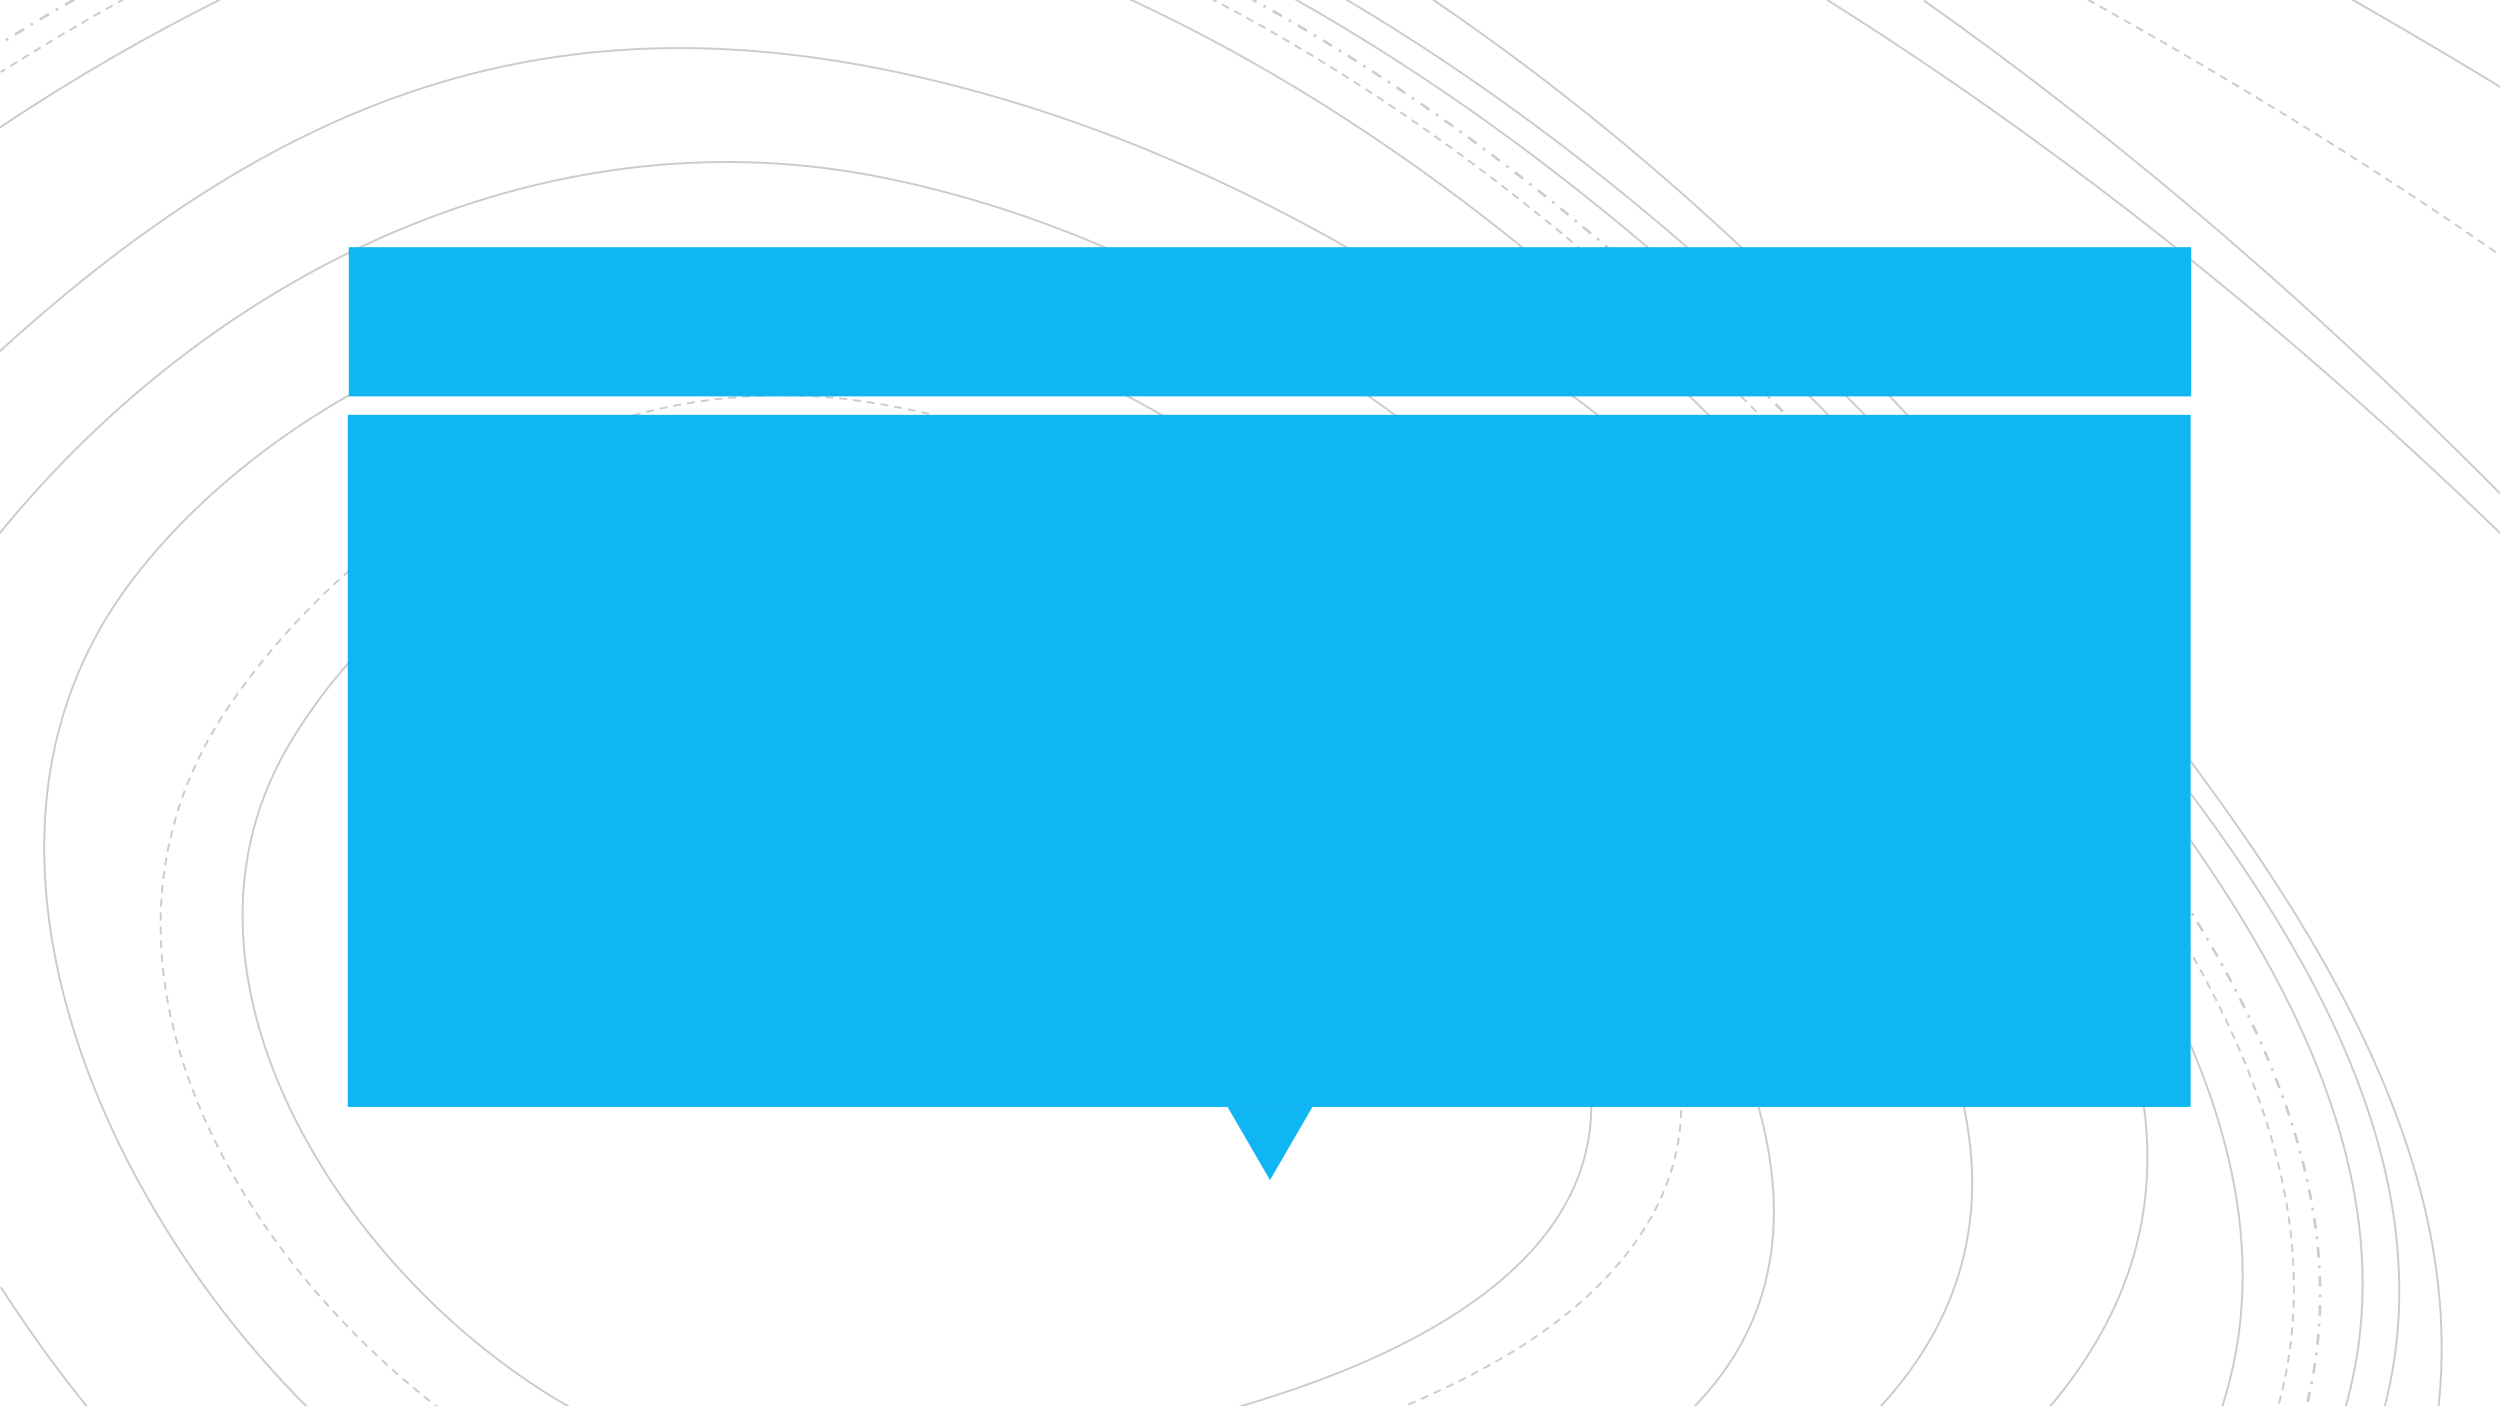 <?xml version="1.0" encoding="utf-8"?>
<!DOCTYPE svg PUBLIC "-//W3C//DTD SVG 1.1//EN" "http://www.w3.org/Graphics/SVG/1.1/DTD/svg11.dtd">
<svg height="540pt" version="1.1" viewBox="0 0 960 540" width="960pt" xmlns="http://www.w3.org/2000/svg" xmlns:xlink="http://www.w3.org/1999/xlink">
<rect x="0" y="0" width="960" height="540" fill="#808080" stroke="none"/>
<g enable-background="new">
<g>
<clipPath id="cp0">
<path d="M 0 0 L 487680 0 L 487680 274320 L 0 274320 L 0 0 Z " transform="matrix(.002,0,0,.002,0,0)"/>
</clipPath>
<g clip-path="url(#cp0)">
<path d="M 0 0 L 487680 0 L 487680 274320 L 0 274320 Z " fill="#ffffff" fill-rule="evenodd" transform="matrix(.002,0,0,.002,0,0)"/>
<path d="M 320459.89 274576.85 C 374925.04 228615.63 305415.29 149470.82 269993.89 115333.64 C 237429.03 84057.13 196104.07 59836.908 150589.46 55831.99 C 105074.84 51636.36 51752.29 76047.3 24710.139 112282.27 C -13186.96 163392.67 21853.575 235671.92 62797.677 273814 " fill-opacity="0" fill-rule="evenodd" transform="matrix(.002,0,0,.002,0,0)"/>
<path d="M 320459.89 274576.85 C 374925.04 228615.63 305415.29 149470.82 269993.89 115333.64 C 237429.03 84057.13 196104.07 59836.908 150589.46 55831.99 C 105074.84 51636.36 51752.29 76047.3 24710.139 112282.27 C -13186.96 163392.67 21853.575 235671.92 62797.677 273814 " fill="none" stroke="#000000" stroke-linecap="butt" stroke-linejoin="miter" stroke-miterlimit="800" stroke-opacity=".2" stroke-width="381" transform="matrix(.002,0,0,.002,0,0)"/>
<path d="M 221996.52 274194.6 C 259699.28 265612.5 321775.57 243871.16 301591.26 193332.07 C 282739.89 146035.1 225043.2 101598.84 175724.94 90537.46 C 130595.87 80429.64 79183 102743.128 55380.744 143174.39 C 26818.04 191806.36 73089.62 254169.69 117647.44 274385.3 " fill-opacity="0" fill-rule="evenodd" transform="matrix(.002,0,0,.002,0,0)"/>
<path d="M 221996.52 274194.6 C 259699.28 265612.5 321775.57 243871.16 301591.26 193332.07 C 282739.89 146035.1 225043.2 101598.84 175724.94 90537.46 C 130595.87 80429.64 79183 102743.128 55380.744 143174.39 C 26818.04 191806.36 73089.62 254169.69 117647.44 274385.3 " fill="none" stroke="#000000" stroke-linecap="butt" stroke-linejoin="miter" stroke-miterlimit="800" stroke-opacity=".2" stroke-width="381" transform="matrix(.002,0,0,.002,0,0)"/>
<path d="M 257987.08 274576.85 C 279695.5 266565.29 305402.85 254738.74 317209.2 233374.61 C 331491.04 207623.22 315876.23 180918.07 298928.4 161079.96 C 264461.54 120449.98 216474.49 83062.769 162013 76577.23 C 116501.488 71236.2 70418.69 97559.84 44520.92 134756.32 C 10054.04 184160.83 46425.169 244247.42 90032.44 274576.85 " fill-opacity="0" fill-rule="evenodd" transform="matrix(.002,0,0,.002,0,0)"/>
<path d="M 257987.08 274576.85 C 279695.5 266565.29 305402.85 254738.74 317209.2 233374.61 C 331491.04 207623.22 315876.23 180918.07 298928.4 161079.96 C 264461.54 120449.98 216474.49 83062.769 162013 76577.23 C 116501.488 71236.2 70418.69 97559.84 44520.92 134756.32 C 10054.04 184160.83 46425.169 244247.42 90032.44 274576.85 " fill="none" stroke="#000000" stroke-dasharray="1524,1143" stroke-linecap="butt" stroke-linejoin="miter" stroke-miterlimit="800" stroke-opacity=".2" stroke-width="381" transform="matrix(.002,0,0,.002,0,0)"/>
<path d="M 356599.73 274576.89 C 413342.57 220987.05 347459.9 150996.05 306330.89 111900.26 C 267677.2 75283.72 220645.36 43816.376 167520.35 33708.685 C 103732.238 21693.88 40705.78 52398.38 -42.44 102364.7 " fill-opacity="0" fill-rule="evenodd" transform="matrix(.002,0,0,.002,0,0)"/>
<path d="M 356599.73 274576.89 C 413342.57 220987.05 347459.9 150996.05 306330.89 111900.26 C 267677.2 75283.72 220645.36 43816.376 167520.35 33708.685 C 103732.238 21693.88 40705.78 52398.38 -42.44 102364.7 " fill="none" stroke="#000000" stroke-linecap="butt" stroke-linejoin="miter" stroke-miterlimit="800" stroke-opacity=".2" stroke-width="381" transform="matrix(.002,0,0,.002,0,0)"/>
<path d="M 148.04 247150.05 C 6815.54 257444.44 13483.04 266404.39 20341.04 274411.14 " fill-opacity="0" fill-rule="evenodd" transform="matrix(.002,0,0,.002,0,0)"/>
<path d="M 148.04 247150.05 C 6815.54 257444.44 13483.04 266404.39 20341.04 274411.14 " fill="none" stroke="#000000" stroke-linecap="butt" stroke-linejoin="miter" stroke-miterlimit="800" stroke-opacity=".2" stroke-width="381" transform="matrix(.002,0,0,.002,0,0)"/>
<path d="M 389553.3 274576.8 C 443632.1 217546.08 390124.57 154221 345185.85 112258.61 C 298723.79 69151.78 244073.75 31767.094 181997.4 16126.563 C 108876.8 -2375.04 55559.689 16889.516 -42.44 67435.13 " fill-opacity="0" fill-rule="evenodd" transform="matrix(.002,0,0,.002,0,0)"/>
<path d="M 389553.3 274576.8 C 443632.1 217546.08 390124.57 154221 345185.85 112258.61 C 298723.79 69151.78 244073.75 31767.094 181997.4 16126.563 C 108876.8 -2375.04 55559.689 16889.516 -42.44 67435.13 " fill="none" stroke="#000000" stroke-linecap="butt" stroke-linejoin="miter" stroke-miterlimit="800" stroke-opacity=".2" stroke-width="381" transform="matrix(.002,0,0,.002,0,0)"/>
<path d="M 425356.79 273810.73 C 448585.04 212395.86 389181.64 146784.97 352054.5 105015.238 C 313975.39 62291.86 269232.45 24145.989 217064.05 -76.64 " fill-opacity="0" fill-rule="evenodd" transform="matrix(.002,0,0,.002,0,0)"/>
<path d="M 425356.79 273810.73 C 448585.04 212395.86 389181.64 146784.97 352054.5 105015.238 C 313975.39 62291.86 269232.45 24145.989 217064.05 -76.64 " fill="none" stroke="#000000" stroke-linecap="butt" stroke-linejoin="miter" stroke-miterlimit="800" stroke-opacity=".2" stroke-width="381" transform="matrix(.002,0,0,.002,0,0)"/>
<path d="M 42248.56 -76.64 C 28913.56 6592.255 14435.56 14785.468 -42.44 24503 " fill-opacity="0" fill-rule="evenodd" transform="matrix(.002,0,0,.002,0,0)"/>
<path d="M 42248.56 -76.64 C 28913.56 6592.255 14435.56 14785.468 -42.44 24503 " fill="none" stroke="#000000" stroke-linecap="butt" stroke-linejoin="miter" stroke-miterlimit="800" stroke-opacity=".2" stroke-width="381" transform="matrix(.002,0,0,.002,0,0)"/>
<path d="M 436023.64 274576.85 C 456395.57 214305.66 401753.1 151936.44 365769.07 109975.488 C 328071.48 66297.95 284281.35 26816.514 232875.57 -76.64 " fill-opacity="0" fill-rule="evenodd" transform="matrix(.002,0,0,.002,0,0)"/>
<path d="M 436023.64 274576.85 C 456395.57 214305.66 401753.1 151936.44 365769.07 109975.488 C 328071.48 66297.95 284281.35 26816.514 232875.57 -76.64 " fill="none" stroke="#000000" stroke-dasharray="1524,1143" stroke-linecap="butt" stroke-linejoin="miter" stroke-miterlimit="800" stroke-opacity=".2" stroke-width="381" transform="matrix(.002,0,0,.002,0,0)"/>
<path d="M 23960.56 -268.2 C 16340.554 3926.475 8339.547 8693.15 148.04 13841.16 " fill-opacity="0" fill-rule="evenodd" transform="matrix(.002,0,0,.002,0,0)"/>
<path d="M 23960.56 -268.2 C 16340.554 3926.475 8339.547 8693.15 148.04 13841.16 " fill="none" stroke="#000000" stroke-dasharray="1524,1143" stroke-linecap="butt" stroke-linejoin="miter" stroke-miterlimit="800" stroke-opacity=".2" stroke-width="381" transform="matrix(.002,0,0,.002,0,0)"/>
<path d="M 441547.48 274576.85 C 460396.1 214114.92 407086.89 152699.36 371103.17 110547.68 C 333977.1 67060.878 290758.54 27579.44 240495.57 -76.64 " fill-opacity="0" fill-rule="evenodd" transform="matrix(.002,0,0,.002,0,0)"/>
<path d="M 441547.48 274576.85 C 460396.1 214114.92 407086.89 152699.36 371103.17 110547.68 C 333977.1 67060.878 290758.54 27579.44 240495.57 -76.64 " fill="none" stroke="#000000" stroke-dasharray="2032,1524,508,1524" stroke-linecap="butt" stroke-linejoin="miter" stroke-miterlimit="800" stroke-opacity=".2" stroke-width="508" transform="matrix(.002,0,0,.002,0,0)"/>
<path d="M 14245.08 -76.64 C 9482.573 2584.916 4720.067 5436.582 -42.44 8478.36 " fill-opacity="0" fill-rule="evenodd" transform="matrix(.002,0,0,.002,0,0)"/>
<path d="M 14245.08 -76.64 C 9482.573 2584.916 4720.067 5436.582 -42.44 8478.36 " fill="none" stroke="#000000" stroke-dasharray="2032,1524,508,1524" stroke-linecap="butt" stroke-linejoin="miter" stroke-miterlimit="800" stroke-opacity=".2" stroke-width="508" transform="matrix(.002,0,0,.002,0,0)"/>
<path d="M 448971.9 274576.85 C 469349.57 215068.4 418310.23 155559.97 382696.98 113980.36 C 344227 69349.04 299853.26 28723.088 248433.05 -268.2 " fill-opacity="0" fill-rule="evenodd" transform="matrix(.002,0,0,.002,0,0)"/>
<path d="M 448971.9 274576.85 C 469349.57 215068.4 418310.23 155559.97 382696.98 113980.36 C 344227 69349.04 299853.26 28723.088 248433.05 -268.2 " fill="none" stroke="#000000" stroke-linecap="butt" stroke-linejoin="miter" stroke-miterlimit="800" stroke-opacity=".2" stroke-width="381" transform="matrix(.002,0,0,.002,0,0)"/>
<path d="M 456591.48 274576.85 C 475064.57 215640.78 426691.76 157849.11 391459.57 116460.36 C 353370.76 71447.7 309568.6 30249.682 258529.57 -76.64 " fill-opacity="0" fill-rule="evenodd" transform="matrix(.002,0,0,.002,0,0)"/>
<path d="M 456591.48 274576.85 C 475064.57 215640.78 426691.76 157849.11 391459.57 116460.36 C 353370.76 71447.7 309568.6 30249.682 258529.57 -76.64 " fill="none" stroke="#000000" stroke-linecap="butt" stroke-linejoin="miter" stroke-miterlimit="800" stroke-opacity=".2" stroke-width="381" transform="matrix(.002,0,0,.002,0,0)"/>
<path d="M 467637.89 274385.39 C 476588.57 215640.19 432216.04 160328.19 398508.17 117604.43 C 363086.3 72973.36 322332.17 31966.178 275103.04 -76.64 " fill-opacity="0" fill-rule="evenodd" transform="matrix(.002,0,0,.002,0,0)"/>
<path d="M 467637.89 274385.39 C 476588.57 215640.19 432216.04 160328.19 398508.17 117604.43 C 363086.3 72973.36 322332.17 31966.178 275103.04 -76.64 " fill="none" stroke="#000000" stroke-linecap="butt" stroke-linejoin="miter" stroke-miterlimit="800" stroke-opacity=".2" stroke-width="381" transform="matrix(.002,0,0,.002,0,0)"/>
<path d="M 487447.1 109606 C 445937.35 68594.23 400238.57 31016.004 350731.57 -76.64 " fill-opacity="0" fill-rule="evenodd" transform="matrix(.002,0,0,.002,0,0)"/>
<path d="M 487447.1 109606 C 445937.35 68594.23 400238.57 31016.004 350731.57 -76.64 " fill="none" stroke="#000000" stroke-linecap="butt" stroke-linejoin="miter" stroke-miterlimit="800" stroke-opacity=".2" stroke-width="381" transform="matrix(.002,0,0,.002,0,0)"/>
<path d="M 487447.1 102327.88 C 446321.2 59993.39 406718.5 26430.915 369400.57 114.88 " fill-opacity="0" fill-rule="evenodd" transform="matrix(.002,0,0,.002,0,0)"/>
<path d="M 487447.1 102327.88 C 446321.2 59993.39 406718.5 26430.915 369400.57 114.88 " fill="none" stroke="#000000" stroke-linecap="butt" stroke-linejoin="miter" stroke-miterlimit="800" stroke-opacity=".2" stroke-width="381" transform="matrix(.002,0,0,.002,0,0)"/>
<path d="M 400833.04 -76.64 C 429958.2 16127.224 459464.07 34237.42 487447.04 54253.96 " fill-opacity="0" fill-rule="evenodd" transform="matrix(.002,0,0,.002,0,0)"/>
<path d="M 400833.04 -76.64 C 429958.2 16127.224 459464.07 34237.42 487447.04 54253.96 " fill="none" stroke="#000000" stroke-dasharray="1524,1143" stroke-linecap="butt" stroke-linejoin="miter" stroke-miterlimit="800" stroke-opacity=".2" stroke-width="381" transform="matrix(.002,0,0,.002,0,0)"/>
<path d="M 451633.04 -76.64 C 463634.54 6797.907 475636.04 13863.414 487447.04 21310.84 " fill-opacity="0" fill-rule="evenodd" transform="matrix(.002,0,0,.002,0,0)"/>
<path d="M 451633.04 -76.64 C 463634.54 6797.907 475636.04 13863.414 487447.04 21310.84 " fill="none" stroke="#000000" stroke-linecap="butt" stroke-linejoin="miter" stroke-miterlimit="800" stroke-opacity=".2" stroke-width="381" transform="matrix(.002,0,0,.002,0,0)"/>
<path d="M 66961.68 47459.32 L 420705.54 47459.32 L 420705.54 76106.68 L 66961.68 76106.68 Z " fill="#10b6f4" fill-rule="evenodd" transform="matrix(.002,0,0,.002,0,0)"/>
<path d="M 251984.69 212534.13 L 243840.02 226576.64 L 235695.36 212534.13 Z " fill="#10b6f4" fill-rule="evenodd" transform="matrix(.002,0,0,.002,0,0)"/>
<path d="M 66771.72 79646.24 L 420598.4 79646.24 L 420598.4 212534.08 L 66771.72 212534.08 Z " fill="#10b6f4" fill-rule="evenodd" transform="matrix(.002,0,0,.002,0,0)"/>
<path d="M 70369.44 83020.16 L 417566.04 83020.16 L 417566.04 152969.32 L 70369.44 152969.32 Z " fill-opacity="0" fill-rule="evenodd" transform="matrix(.002,0,0,.002,0,0)"/>
<symbol id="font_1_17">
<path d="M .514 .555 C .514 .549 .514 .543 .513 .538 C .513 .534 .512 .53 .51 .526 C .509 .523 .507 .521 .505 .52 C .503 .519 .501 .518 .499 .518 C .495 .518 .489 .521 .479 .527 C .47 .534 .458 .54 .443 .548 C .428 .555 .409 .562 .388 .568 C .367 .575 .341 .578 .312 .578 C .277 .578 .246 .571 .218 .559 C .191 .546 .167 .528 .148 .506 C .129 .483 .114 .457 .104 .426 C .093 .395 .088 .361 .088 .325 C .088 .285 .094 .249 .105 .218 C .116 .187 .132 .16 .152 .139 C .172 .117 .195 .101 .223 .09 C .25 .079 .281 .073 .313 .073 C .333 .073 .353 .076 .373 .08 C .393 .085 .411 .092 .429 .102 L .429 .286 L .282 .286 C .277 .286 .272 .288 .27 .294 C .267 .299 .266 .308 .266 .32 C .266 .326 .266 .331 .267 .335 C .267 .34 .268 .344 .27 .346 C .271 .349 .273 .351 .275 .353 C .277 .354 .279 .354 .282 .354 L .483 .354 C .486 .354 .49 .354 .494 .353 C .497 .351 .5 .349 .503 .347 C .506 .344 .509 .34 .51 .336 C .512 .331 .513 .326 .513 .32 L .513 .08 C .513 .071 .511 .064 .508 .058 C .505 .051 .499 .046 .49 .041 C .48 .036 .468 .031 .453 .026 C .438 .02 .423 .016 .407 .012 C .391 .008 .375 .005 .358 .003 C .342 .001 .326 0 .31 0 C .261 0 .218 .007 .179 .022 C .141 .038 .108 .059 .082 .087 C .055 .115 .035 .149 .021 .188 C .007 .227 0 .271 0 .319 C 0 .369 .007 .414 .022 .455 C .038 .496 .059 .53 .086 .559 C .114 .588 .147 .61 .186 .625 C .224 .641 .267 .649 .314 .649 C .338 .649 .361 .647 .382 .643 C .403 .639 .422 .634 .438 .628 C .455 .622 .468 .616 .479 .609 C .491 .603 .499 .597 .503 .593 C .507 .589 .51 .584 .512 .579 C .513 .573 .514 .565 .514 .555 Z "/>
</symbol>
<symbol id="font_1_49">
<path d="M .404 .26 C .404 .248 .401 .238 .395 .233 C .388 .228 .381 .225 .373 .225 L .085 .225 C .085 .201 .087 .179 .092 .159 C .097 .14 .105 .123 .117 .109 C .128 .095 .143 .084 .161 .077 C .179 .069 .202 .065 .228 .065 C .249 .065 .267 .067 .284 .07 C .3 .074 .314 .078 .326 .082 C .338 .086 .347 .09 .355 .093 C .363 .097 .369 .099 .373 .099 C .375 .099 .377 .098 .378 .097 C .38 .096 .382 .094 .383 .092 C .384 .09 .384 .086 .385 .082 C .385 .078 .386 .073 .386 .067 C .386 .063 .386 .059 .385 .056 C .385 .053 .384 .05 .384 .048 C .383 .046 .383 .043 .381 .042 C .38 .04 .379 .038 .377 .036 C .375 .034 .37 .031 .361 .027 C .353 .023 .341 .019 .327 .015 C .313 .011 .297 .008 .278 .005 C .26 .002 .241 0 .22 0 C .184 0 .152 .005 .125 .015 C .097 .025 .075 .04 .056 .06 C .038 .08 .024 .105 .014 .135 C .005 .165 0 .2 0 .239 C 0 .277 .005 .311 .015 .341 C .024 .371 .038 .397 .057 .417 C .075 .439 .097 .455 .124 .466 C .15 .477 .179 .483 .211 .483 C .245 .483 .275 .477 .299 .466 C .323 .455 .343 .44 .359 .421 C .375 .403 .386 .381 .393 .355 C .401 .33 .404 .304 .404 .275 L .404 .26 M .323 .284 C .324 .326 .315 .36 .295 .384 C .275 .408 .246 .42 .208 .42 C .188 .42 .17 .416 .155 .409 C .14 .401 .128 .391 .118 .379 C .108 .367 .1 .352 .094 .335 C .089 .319 .086 .302 .085 .284 L .323 .284 Z "/>
</symbol>
<symbol id="font_1_67">
<path d="M .257 .426 C .257 .419 .257 .413 .256 .408 C .256 .403 .255 .399 .254 .396 C .253 .393 .252 .391 .25 .39 C .249 .388 .247 .388 .245 .388 C .242 .388 .239 .388 .235 .39 C .231 .391 .227 .393 .222 .394 C .218 .396 .212 .397 .207 .398 C .201 .4 .194 .4 .188 .4 C .179 .4 .171 .399 .164 .396 C .156 .392 .147 .387 .139 .379 C .13 .372 .121 .362 .112 .35 C .102 .337 .092 .322 .081 .304 L .081 .015 C .081 .013 .08 .01 .079 .008 C .077 .007 .075 .005 .072 .004 C .069 .003 .065 .002 .06 .001 C .055 0 .048 0 .04 0 C .032 0 .026 0 .021 .001 C .015 .002 .011 .003 .008 .004 C .005 .005 .003 .007 .001 .008 C 0 .01 0 .013 0 .015 L 0 .455 C 0 .457 0 .459 .001 .461 C .002 .463 .004 .465 .007 .466 C .01 .467 .014 .468 .019 .469 C .023 .469 .029 .47 .037 .47 C .044 .47 .05 .469 .054 .469 C .059 .468 .063 .467 .065 .466 C .068 .465 .07 .463 .071 .461 C .072 .459 .073 .457 .073 .455 L .073 .391 C .085 .408 .096 .423 .106 .434 C .117 .445 .127 .453 .137 .459 C .146 .466 .155 .47 .165 .473 C .174 .475 .183 .477 .193 .477 C .197 .477 .202 .476 .207 .476 C .213 .475 .218 .474 .224 .473 C .23 .472 .235 .47 .24 .469 C .245 .467 .248 .465 .25 .464 C .252 .462 .253 .461 .254 .459 C .255 .458 .255 .456 .255 .454 C .256 .451 .256 .448 .256 .443 C .257 .439 .257 .433 .257 .426 Z "/>
</symbol>
<symbol id="font_1_6b">
<path d="M .379 .021 C .379 .019 .378 .017 .377 .015 C .376 .013 .374 .012 .371 .01 C .368 .009 .364 .008 .359 .007 C .355 .007 .349 .006 .342 .006 C .335 .006 .329 .007 .324 .007 C .319 .008 .315 .009 .312 .01 C .31 .012 .308 .013 .307 .015 C .306 .017 .306 .019 .306 .021 L .306 .08 C .281 .052 .256 .032 .231 .019 C .207 .006 .182 0 .157 0 C .128 0 .103 .005 .083 .015 C .063 .024 .047 .038 .035 .054 C .022 .071 .013 .091 .008 .113 C .003 .135 0 .162 0 .194 L 0 .461 C 0 .464 0 .466 .001 .467 C .003 .469 .005 .471 .008 .472 C .012 .474 .016 .475 .021 .475 C .026 .476 .033 .476 .041 .476 C .048 .476 .055 .476 .06 .475 C .065 .475 .069 .474 .072 .472 C .076 .471 .078 .469 .079 .467 C .08 .466 .081 .464 .081 .461 L .081 .205 C .081 .179 .083 .159 .086 .143 C .09 .128 .096 .115 .104 .104 C .111 .093 .121 .084 .133 .078 C .145 .072 .158 .069 .174 .069 C .194 .069 .214 .076 .234 .091 C .254 .105 .275 .126 .298 .154 L .298 .461 C .298 .464 .298 .466 .299 .467 C .301 .469 .303 .471 .306 .472 C .309 .474 .313 .475 .318 .475 C .324 .476 .33 .476 .338 .476 C .346 .476 .353 .476 .358 .475 C .363 .475 .367 .474 .37 .472 C .373 .471 .375 .469 .376 .467 C .378 .466 .379 .464 .379 .461 L .379 .021 Z "/>
</symbol>
<symbol id="font_1_5b">
<path d="M .378 .015 C .378 .013 .378 .01 .376 .008 C .375 .007 .373 .005 .37 .004 C .367 .003 .363 .002 .358 .001 C .353 0 .346 0 .338 0 C .33 0 .324 0 .318 .001 C .313 .002 .309 .003 .306 .004 C .303 .005 .301 .007 .3 .008 C .299 .01 .298 .013 .298 .015 L .298 .272 C .298 .298 .296 .318 .292 .333 C .288 .348 .282 .361 .275 .373 C .267 .384 .258 .392 .246 .398 C .234 .404 .22 .407 .205 .407 C .184 .407 .164 .4 .144 .385 C .124 .371 .103 .35 .081 .322 L .081 .015 C .081 .013 .08 .01 .079 .008 C .077 .007 .075 .005 .072 .004 C .069 .003 .065 .002 .06 .001 C .055 0 .048 0 .04 0 C .032 0 .026 0 .021 .001 C .015 .002 .011 .003 .008 .004 C .005 .005 .003 .007 .001 .008 C 0 .01 0 .013 0 .015 L 0 .455 C 0 .457 0 .459 .001 .461 C .002 .463 .004 .465 .007 .466 C .01 .467 .014 .468 .019 .469 C .023 .469 .029 .47 .037 .47 C .044 .47 .05 .469 .054 .469 C .059 .468 .063 .467 .065 .466 C .068 .465 .07 .463 .071 .461 C .072 .459 .073 .457 .073 .455 L .073 .396 C .097 .424 .122 .444 .146 .457 C .171 .47 .196 .477 .221 .477 C .25 .477 .275 .472 .295 .461 C .315 .452 .331 .438 .344 .422 C .356 .405 .365 .386 .37 .363 C .376 .341 .378 .314 .378 .283 L .378 .015 Z "/>
</symbol>
<symbol id="font_1_47">
<path d="M .404 .021 C .404 .019 .404 .017 .402 .015 C .401 .013 .399 .011 .396 .01 C .394 .009 .39 .008 .386 .007 C .381 .007 .376 .006 .369 .006 C .362 .006 .357 .007 .352 .007 C .347 .008 .344 .009 .341 .01 C .338 .011 .336 .013 .334 .015 C .333 .017 .333 .019 .333 .021 L .333 .08 C .309 .055 .285 .035 .26 .021 C .236 .007 .208 0 .179 0 C .146 0 .119 .006 .096 .019 C .073 .031 .055 .048 .041 .069 C .027 .091 .016 .116 .01 .145 C .003 .174 0 .204 0 .236 C 0 .274 .004 .308 .012 .338 C .02 .368 .032 .395 .048 .416 C .064 .438 .084 .454 .107 .465 C .131 .477 .159 .483 .189 .483 C .215 .483 .239 .477 .26 .466 C .281 .455 .302 .438 .323 .417 L .323 .672 C .323 .674 .324 .676 .325 .678 C .326 .681 .328 .682 .332 .683 C .335 .684 .339 .685 .344 .686 C .349 .687 .355 .688 .363 .688 C .371 .688 .378 .687 .383 .686 C .389 .685 .393 .684 .396 .683 C .398 .682 .401 .681 .402 .678 C .403 .676 .404 .674 .404 .672 L .404 .021 M .323 .331 C .301 .358 .28 .378 .26 .392 C .24 .406 .218 .414 .196 .414 C .176 .414 .158 .409 .144 .399 C .13 .389 .118 .376 .109 .36 C .1 .344 .094 .326 .089 .306 C .085 .286 .083 .265 .083 .245 C .083 .222 .085 .201 .088 .18 C .092 .159 .098 .14 .106 .123 C .115 .107 .126 .094 .14 .083 C .154 .074 .172 .069 .193 .069 C .204 .069 .214 .07 .224 .073 C .234 .076 .244 .081 .254 .088 C .265 .095 .276 .104 .287 .114 C .299 .125 .311 .139 .323 .155 L .323 .331 Z "/>
</symbol>
<symbol id="font_1_8d">
<path d="M .161 .211 C .161 .201 .16 .192 .159 .184 C .158 .175 .157 .167 .154 .16 C .152 .152 .149 .145 .145 .138 C .141 .13 .137 .122 .131 .114 L .064 .014 C .063 .011 .061 .009 .059 .008 C .057 .006 .054 .005 .051 .003 C .048 .002 .044 .001 .04 .001 C .036 0 .031 0 .025 0 C .019 0 .015 0 .011 .001 C .007 .001 .005 .002 .003 .003 C .001 .004 0 .006 0 .008 C 0 .01 .001 .012 .002 .015 L .067 .149 L .067 .211 C .067 .22 .068 .227 .069 .232 C .071 .238 .074 .242 .078 .244 C .082 .247 .087 .249 .093 .25 C .099 .25 .106 .251 .114 .251 C .122 .251 .129 .25 .135 .25 C .141 .249 .146 .247 .149 .244 C .153 .242 .156 .238 .158 .232 C .16 .227 .161 .22 .161 .211 Z "/>
</symbol>
<symbol id="font_1_3">
<path d="M -2147483500 -2147483500 Z "/>
</symbol>
<symbol id="font_1_2b">
<path d="M .388 .45 C .388 .418 .383 .39 .373 .364 C .362 .339 .347 .317 .328 .299 C .308 .281 .285 .268 .256 .258 C .228 .248 .195 .243 .156 .243 L .084 .243 L .084 .016 C .084 .013 .083 .011 .082 .009 C .08 .007 .078 .005 .075 .004 C .072 .003 .068 .002 .062 .001 C .057 0 .05 0 .042 0 C .034 0 .027 0 .021 .001 C .016 .002 .012 .003 .009 .004 C .006 .005 .003 .007 .002 .009 C .001 .011 0 .013 0 .016 L 0 .599 C 0 .612 .003 .621 .01 .626 C .017 .632 .025 .635 .033 .635 L .168 .635 C .182 .635 .195 .634 .208 .633 C .22 .632 .235 .629 .252 .625 C .269 .622 .287 .615 .304 .604 C .322 .594 .337 .582 .35 .567 C .362 .552 .371 .535 .378 .515 C .385 .495 .388 .473 .388 .45 M .3 .443 C .3 .469 .295 .49 .285 .507 C .276 .525 .264 .537 .25 .546 C .236 .554 .221 .56 .206 .562 C .191 .564 .176 .565 .162 .565 L .084 .565 L .084 .312 L .16 .312 C .185 .312 .206 .315 .223 .322 C .24 .328 .254 .337 .265 .349 C .277 .36 .285 .374 .291 .39 C .297 .406 .3 .424 .3 .443 Z "/>
</symbol>
<symbol id="font_1_d">
<path d="M .458 .097 C .458 .092 .458 .087 .458 .083 C .458 .08 .457 .076 .456 .073 C .455 .07 .454 .068 .453 .065 C .452 .063 .45 .06 .446 .057 C .443 .054 .436 .049 .426 .042 C .415 .035 .402 .029 .387 .022 C .371 .016 .354 .011 .333 .007 C .314 .002 .292 0 .268 0 C .227 0 .19 .007 .157 .021 C .124 .034 .096 .054 .072 .081 C .049 .108 .031 .141 .019 .18 C .006 .219 0 .264 0 .315 C 0 .368 .007 .415 .02 .456 C .034 .497 .053 .531 .077 .56 C .102 .588 .131 .61 .165 .625 C .199 .64 .236 .647 .278 .647 C .296 .647 .314 .646 .331 .642 C .348 .639 .364 .635 .379 .629 C .394 .624 .407 .618 .418 .611 C .429 .604 .437 .599 .441 .594 C .446 .59 .449 .587 .45 .584 C .451 .582 .452 .579 .453 .576 C .454 .573 .455 .57 .455 .565 C .456 .561 .456 .556 .456 .55 C .456 .544 .456 .538 .455 .534 C .454 .529 .453 .525 .452 .522 C .451 .519 .449 .517 .447 .515 C .446 .514 .444 .513 .441 .513 C .436 .513 .43 .516 .422 .522 C .414 .529 .403 .536 .39 .543 C .377 .551 .362 .558 .343 .564 C .325 .571 .303 .574 .277 .574 C .249 .574 .224 .569 .201 .557 C .178 .546 .158 .53 .142 .508 C .126 .486 .113 .459 .104 .428 C .095 .396 .091 .361 .091 .32 C .091 .28 .095 .245 .104 .214 C .112 .183 .125 .158 .141 .137 C .157 .116 .177 .101 .2 .09 C .224 .079 .25 .074 .28 .074 C .305 .074 .327 .077 .345 .083 C .364 .09 .38 .097 .393 .104 C .406 .112 .417 .119 .426 .125 C .434 .131 .441 .134 .446 .134 C .448 .134 .45 .134 .452 .133 C .453 .132 .455 .13 .456 .127 C .457 .124 .457 .121 .458 .116 C .458 .111 .458 .105 .458 .097 Z "/>
</symbol>
<symbol id="font_1_b2">
<path d="M .053 .175 C .053 .193 .055 .21 .06 .226 C .065 .242 .073 .258 .083 .273 C .093 .288 .107 .303 .124 .317 C .14 .331 .161 .346 .185 .36 C .172 .377 .16 .393 .151 .408 C .142 .422 .134 .435 .128 .448 C .122 .46 .118 .472 .115 .483 C .113 .494 .111 .506 .111 .517 C .111 .537 .115 .556 .122 .575 C .128 .593 .139 .61 .154 .624 C .17 .638 .189 .649 .213 .657 C .237 .666 .265 .67 .299 .67 C .328 .67 .353 .667 .374 .661 C .395 .654 .412 .646 .426 .634 C .44 .623 .45 .609 .457 .593 C .464 .577 .468 .559 .468 .539 C .468 .52 .465 .502 .458 .486 C .452 .47 .442 .455 .429 .44 C .415 .425 .397 .41 .376 .395 C .355 .38 .329 .365 .299 .349 C .31 .335 .322 .321 .335 .307 C .348 .292 .361 .278 .375 .263 C .39 .249 .404 .234 .419 .22 C .434 .206 .449 .192 .463 .179 C .469 .188 .475 .198 .48 .209 C .486 .22 .49 .232 .494 .245 C .498 .257 .501 .27 .503 .283 C .505 .296 .506 .309 .506 .323 L .506 .34 C .506 .344 .506 .346 .507 .348 C .509 .35 .511 .352 .513 .354 C .516 .355 .52 .356 .524 .357 C .53 .358 .536 .358 .544 .358 C .552 .358 .558 .358 .562 .357 C .568 .357 .572 .356 .575 .355 C .578 .354 .581 .352 .582 .35 C .584 .347 .584 .344 .584 .34 L .584 .328 C .584 .309 .583 .292 .58 .274 C .577 .256 .572 .239 .567 .222 C .562 .206 .555 .19 .547 .174 C .539 .159 .53 .145 .521 .132 C .535 .12 .548 .11 .559 .103 C .57 .095 .579 .088 .586 .083 C .594 .079 .601 .075 .605 .073 C .611 .071 .615 .07 .618 .07 C .621 .07 .625 .07 .627 .071 C .63 .071 .633 .071 .634 .069 C .636 .068 .638 .065 .639 .062 C .64 .058 .64 .052 .64 .043 C .64 .035 .64 .029 .64 .024 C .639 .019 .639 .015 .638 .013 C .637 .01 .636 .008 .634 .007 C .632 .005 .628 .004 .623 .002 C .618 .001 .611 0 .603 0 C .596 0 .589 .002 .581 .004 C .573 .006 .564 .01 .554 .016 C .543 .021 .531 .029 .517 .039 C .503 .049 .487 .061 .469 .076 C .455 .065 .441 .055 .425 .045 C .41 .036 .394 .028 .377 .021 C .36 .014 .342 .009 .323 .006 C .305 .002 .285 0 .263 0 C .242 0 .223 .002 .204 .005 C .186 .009 .169 .014 .153 .021 C .138 .027 .124 .036 .111 .046 C .099 .056 .088 .067 .08 .08 C .071 .093 .064 .108 .06 .124 C .055 .139 .053 .157 .053 .175 M .197 .523 C .197 .515 .198 .506 .2 .497 C .203 .487 .207 .478 .211 .468 C .217 .458 .223 .447 .23 .436 C .237 .425 .246 .412 .256 .398 C .28 .411 .3 .424 .316 .435 C .332 .446 .345 .457 .355 .467 C .365 .478 .372 .488 .376 .499 C .381 .509 .383 .52 .383 .532 C .383 .541 .381 .55 .377 .559 C .374 .567 .369 .575 .361 .582 C .354 .588 .344 .594 .333 .598 C .322 .602 .308 .604 .292 .604 C .275 .604 .26 .601 .248 .597 C .236 .592 .227 .587 .219 .579 C .211 .572 .206 .563 .202 .554 C .199 .544 .197 .534 .197 .523 M .14 .184 C .14 .167 .143 .151 .148 .137 C .154 .123 .163 .111 .174 .101 C .185 .09 .199 .083 .215 .077 C .232 .071 .251 .068 .273 .068 C .286 .068 .299 .07 .312 .072 C .325 .075 .337 .079 .348 .083 C .36 .088 .371 .094 .381 .101 C .392 .107 .401 .115 .41 .122 C .393 .137 .376 .152 .359 .167 C .343 .183 .327 .199 .311 .215 C .295 .231 .28 .247 .266 .263 C .251 .279 .238 .294 .226 .309 C .21 .299 .196 .288 .185 .278 C .174 .268 .166 .257 .159 .247 C .152 .237 .147 .227 .145 .216 C .142 .206 .14 .195 .14 .184 M 0 .641 L 0 .641 Z "/>
</symbol>
<symbol id="font_1_3c">
<path d="M .361 .021 C .361 .017 .36 .014 .357 .012 C .354 .01 .351 .009 .346 .008 C .342 .007 .335 .006 .326 .006 C .318 .006 .311 .007 .306 .008 C .301 .009 .297 .01 .295 .012 C .293 .014 .292 .017 .292 .021 L .292 .065 C .272 .044 .251 .028 .227 .017 C .204 .006 .179 0 .152 0 C .129 0 .108 .003 .089 .009 C .071 .015 .055 .024 .042 .035 C .028 .047 .018 .061 .011 .077 C .004 .094 0 .113 0 .134 C 0 .159 .005 .18 .015 .198 C .025 .216 .04 .232 .059 .244 C .077 .256 .101 .265 .128 .271 C .155 .277 .186 .28 .22 .28 L .281 .28 L .281 .314 C .281 .331 .279 .346 .275 .359 C .272 .372 .266 .383 .258 .391 C .25 .4 .24 .406 .227 .411 C .214 .415 .199 .417 .18 .417 C .16 .417 .142 .415 .126 .41 C .111 .406 .097 .4 .085 .395 C .073 .389 .063 .384 .055 .379 C .047 .374 .042 .372 .038 .372 C .035 .372 .033 .373 .031 .374 C .029 .375 .027 .377 .025 .38 C .024 .382 .023 .386 .022 .39 C .022 .394 .021 .398 .021 .403 C .021 .411 .022 .418 .023 .422 C .024 .427 .027 .432 .031 .436 C .036 .44 .043 .445 .054 .451 C .065 .457 .077 .462 .091 .466 C .105 .471 .121 .475 .137 .478 C .154 .481 .171 .483 .188 .483 C .219 .483 .246 .479 .268 .472 C .29 .465 .308 .454 .322 .44 C .335 .427 .345 .41 .352 .389 C .358 .369 .361 .345 .361 .317 L .361 .021 M .281 .222 L .212 .222 C .19 .222 .171 .22 .154 .216 C .138 .212 .125 .207 .114 .199 C .103 .192 .095 .183 .09 .173 C .085 .163 .083 .151 .083 .138 C .083 .115 .09 .097 .104 .083 C .119 .07 .139 .063 .165 .063 C .186 .063 .206 .068 .224 .079 C .242 .09 .261 .106 .281 .128 L .281 .222 Z "/>
</symbol>
<symbol id="font_1_68">
<path d="M .311 .141 C .311 .119 .307 .099 .298 .081 C .29 .063 .278 .049 .263 .037 C .248 .025 .23 .015 .208 .009 C .187 .003 .164 0 .139 0 C .123 0 .108 .001 .094 .004 C .08 .006 .067 .009 .056 .013 C .045 .017 .035 .021 .027 .024 C .02 .029 .014 .032 .01 .036 C .007 .039 .004 .043 .002 .049 C .001 .055 0 .063 0 .073 C 0 .079 0 .085 .001 .089 C .002 .093 .002 .097 .003 .099 C .004 .102 .006 .104 .007 .104 C .009 .106 .011 .106 .014 .106 C .017 .106 .022 .104 .029 .1 C .036 .095 .045 .091 .055 .085 C .066 .08 .078 .075 .092 .071 C .106 .067 .122 .064 .14 .064 C .154 .064 .166 .066 .177 .069 C .188 .072 .198 .076 .206 .082 C .214 .087 .22 .095 .225 .104 C .229 .112 .231 .123 .231 .135 C .231 .147 .228 .158 .222 .166 C .215 .174 .207 .182 .197 .188 C .186 .195 .175 .201 .162 .206 C .149 .211 .135 .216 .121 .222 C .107 .227 .094 .233 .081 .24 C .068 .247 .056 .256 .045 .266 C .035 .276 .027 .288 .02 .302 C .014 .316 .011 .333 .011 .353 C .011 .37 .014 .386 .021 .402 C .027 .418 .037 .432 .051 .443 C .064 .455 .081 .465 .101 .472 C .121 .479 .144 .483 .171 .483 C .183 .483 .194 .482 .206 .48 C .218 .478 .228 .476 .238 .473 C .247 .47 .255 .466 .262 .463 C .269 .46 .274 .457 .277 .454 C .28 .451 .283 .449 .284 .447 C .285 .445 .286 .443 .286 .44 C .287 .438 .287 .435 .288 .432 C .288 .428 .289 .424 .289 .418 C .289 .413 .288 .408 .288 .404 C .287 .4 .286 .397 .285 .394 C .284 .391 .283 .389 .281 .388 C .28 .387 .278 .387 .276 .387 C .273 .387 .269 .389 .263 .392 C .258 .396 .25 .399 .242 .403 C .233 .408 .222 .411 .21 .415 C .199 .419 .185 .42 .17 .42 C .156 .42 .144 .419 .134 .416 C .123 .413 .115 .408 .108 .402 C .101 .397 .096 .39 .093 .382 C .09 .375 .088 .366 .088 .357 C .088 .344 .091 .333 .098 .325 C .104 .316 .113 .309 .123 .302 C .133 .296 .145 .29 .159 .285 C .172 .279 .186 .274 .199 .269 C .213 .263 .227 .257 .24 .25 C .254 .243 .266 .235 .276 .225 C .287 .215 .295 .204 .301 .19 C .308 .176 .311 .16 .311 .141 Z "/>
</symbol>
<symbol id="font_1_51">
<path d="M .09 .015 C .09 .013 .09 .01 .088 .008 C .087 .007 .085 .005 .082 .004 C .079 .003 .075 .002 .07 .001 C .065 0 .058 0 .05 0 C .042 0 .035 0 .03 .001 C .025 .002 .021 .003 .018 .004 C .015 .005 .013 .007 .011 .008 C .01 .01 .01 .013 .01 .015 L .01 .455 C .01 .457 .01 .459 .011 .461 C .013 .463 .015 .465 .018 .466 C .021 .467 .025 .468 .03 .469 C .035 .469 .042 .47 .05 .47 C .058 .47 .065 .469 .07 .469 C .075 .468 .079 .467 .082 .466 C .085 .465 .087 .463 .088 .461 C .09 .459 .09 .457 .09 .455 L .09 .015 M .1 .603 C .1 .584 .096 .571 .089 .564 C .082 .558 .069 .554 .049 .554 C .03 .554 .017 .557 .01 .564 C .003 .571 0 .583 0 .602 C 0 .621 .004 .634 .011 .641 C .018 .647 .031 .651 .05 .651 C .069 .651 .082 .647 .089 .641 C .096 .634 .1 .622 .1 .603 Z "/>
</symbol>
<symbol id="font_1_70">
<path d="M .418 .456 C .418 .454 .418 .453 .418 .451 C .418 .45 .418 .448 .417 .447 C .417 .445 .417 .443 .416 .441 C .416 .439 .415 .437 .415 .435 L .265 .018 C .263 .014 .262 .011 .259 .009 C .257 .007 .254 .005 .25 .003 C .246 .002 .24 .001 .234 .001 C .227 0 .219 0 .209 0 C .2 0 .192 0 .185 .001 C .179 .002 .173 .003 .169 .004 C .165 .005 .162 .007 .16 .009 C .157 .012 .156 .014 .154 .018 L .005 .435 C .004 .439 .002 .442 .001 .445 C .001 .448 0 .45 0 .452 C 0 .453 0 .455 0 .456 C 0 .458 .001 .46 .002 .462 C .003 .464 .005 .466 .008 .467 C .012 .468 .016 .469 .021 .469 C .026 .47 .032 .47 .04 .47 C .049 .47 .056 .469 .062 .469 C .068 .468 .072 .468 .075 .466 C .078 .465 .081 .463 .082 .461 C .084 .459 .085 .457 .086 .454 L .21 .092 L .212 .086 L .214 .092 L .336 .454 C .337 .457 .338 .459 .34 .461 C .341 .463 .344 .465 .347 .466 C .35 .468 .354 .468 .359 .469 C .365 .469 .372 .47 .381 .47 C .388 .47 .395 .47 .399 .469 C .404 .469 .408 .468 .411 .467 C .414 .465 .416 .464 .417 .462 C .418 .46 .418 .458 .418 .456 Z "/>
</symbol>





















<path d="M 70369.48 156250.64 L 417306.57 156250.64 L 417306.57 209154.13 L 70369.48 209154.13 Z " fill-opacity="0" fill-rule="evenodd" transform="matrix(.002,0,0,.002,0,0)"/>
<symbol id="font_2_2b">
<path d="M .077 .085 L .077 .594 L 0 .594 L 0 .679 L .26 .679 L .26 .594 L .18 .594 L .18 .4 L .475 .4 L .475 .594 L .396 .594 L .396 .679 L .655 .679 L .655 .594 L .578 .594 L .578 .085 L .655 .085 L .655 0 L .396 0 L .396 .085 L .475 .085 L .475 .315 L .18 .315 L .18 .085 L .26 .085 L .26 0 L 0 0 L 0 .085 L .077 .085 Z "/>
</symbol>
<symbol id="font_2_17">
<path d="M .272 .183 L .043 .183 C .036 .213 .021 .238 0 .259 L .283 .685 L .361 .685 L .361 .265 L .47 .265 L .47 .183 L .361 .183 L .361 .083 L .423 .083 L .423 0 L .2 0 L .2 .083 L .272 .083 L .272 .183 M .272 .265 L .272 .532 L .094 .265 L .272 .265 Z "/>
</symbol>
<symbol id="font_2_3">
<path d="M -2147483500 -2147483500 Z "/>
</symbol>
<symbol id="font_2_39">
<path d="M .312 0 L .084 .601 L 0 .601 L 0 .686 L .268 .686 L .268 .601 L .189 .601 L .362 .145 L .531 .601 L .452 .601 L .452 .686 L .712 .686 L .712 .601 L .63 .601 L .406 0 L .312 0 Z "/>
</symbol>
<symbol id="font_2_35">
<path d="M .093 .085 L .093 .594 L 0 .594 L 0 .679 L .276 .679 C .333 .679 .379 .675 .413 .666 C .447 .657 .475 .638 .497 .609 C .519 .58 .53 .544 .53 .501 C .53 .412 .484 .355 .39 .332 L .51 .085 L .593 .085 L .593 0 L .446 0 L .292 .317 L .196 .317 L .196 .085 L .283 .085 L .283 0 L 0 0 L 0 .085 L .093 .085 M .196 .402 L .276 .402 C .315 .402 .343 .405 .361 .41 C .38 .415 .395 .425 .407 .44 C .418 .456 .424 .477 .424 .503 C .424 .525 .418 .544 .406 .559 C .395 .574 .38 .584 .362 .588 C .345 .592 .319 .594 .283 .594 L .196 .594 L .196 .402 Z "/>
</symbol>






</g>
</g>
</g>
</svg>